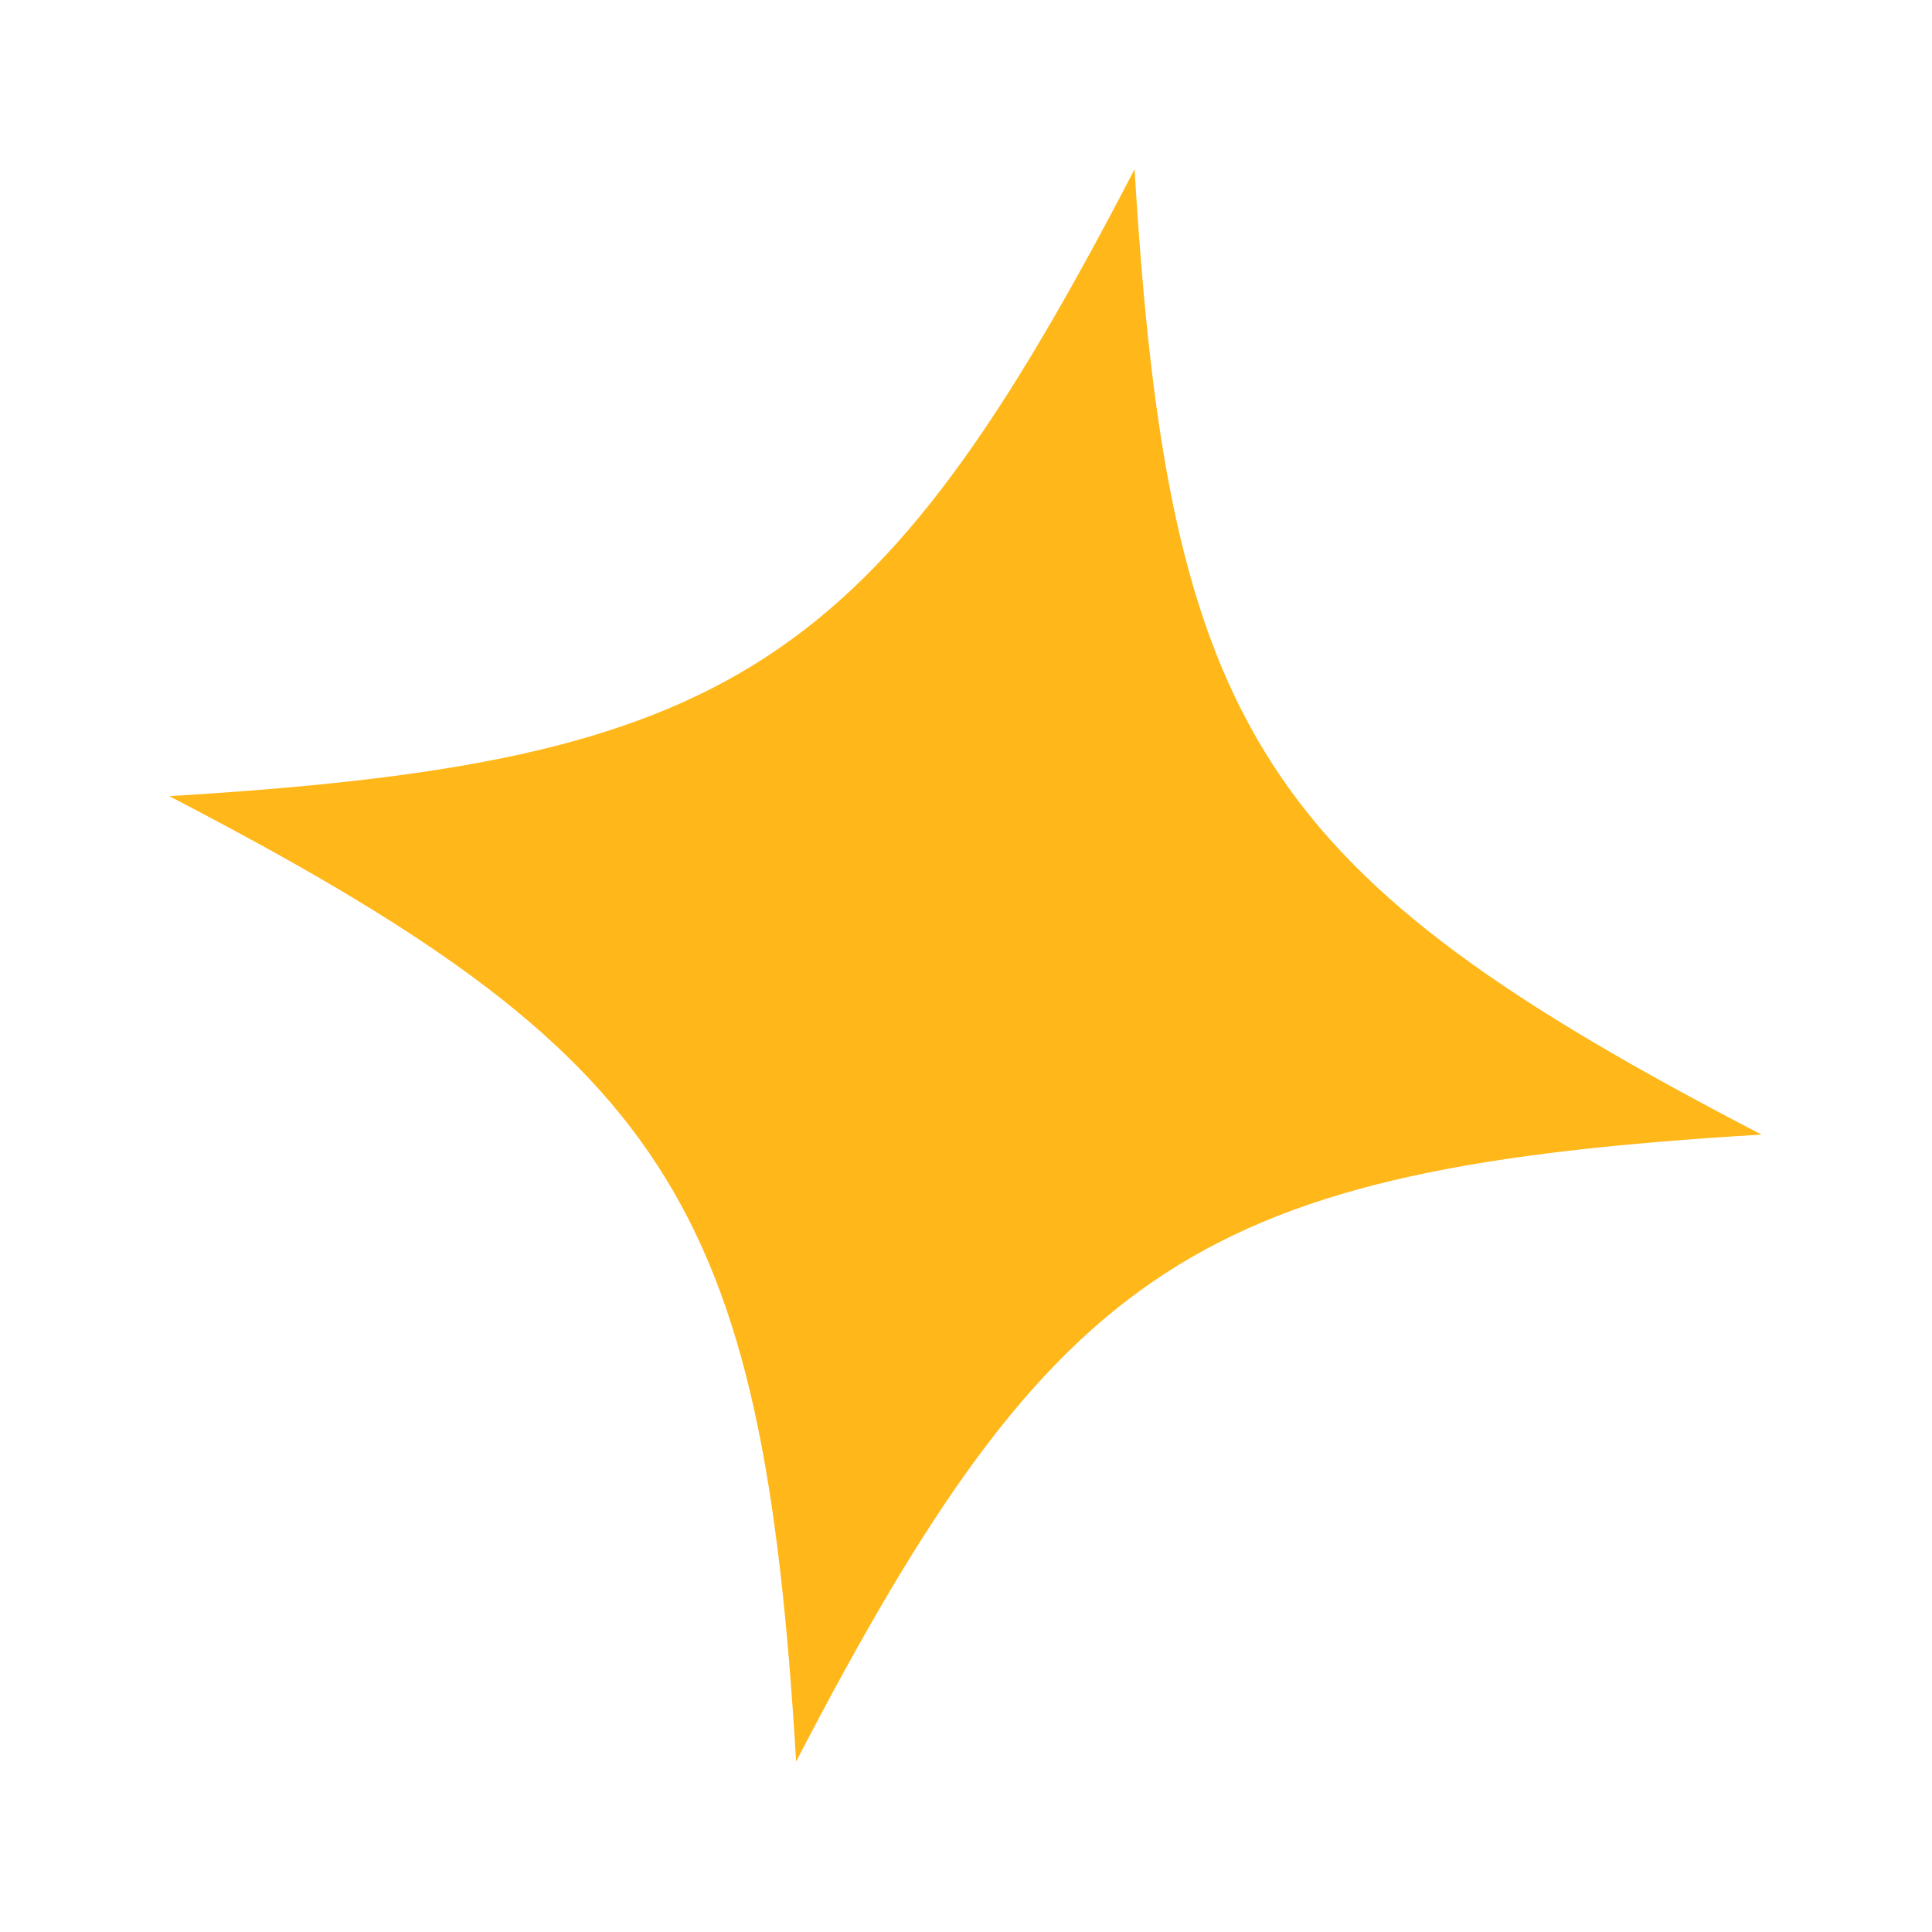 <?xml version="1.0" encoding="UTF-8"?> <svg xmlns="http://www.w3.org/2000/svg" width="451" height="451" viewBox="0 0 451 451" fill="none"><g clip-path="url(#clip0_115_2242)"><path d="M411.199 264.854C280.016 272.712 246.382 294.554 185.847 411.199C177.99 280.017 156.148 246.383 39.503 185.848C170.685 177.991 204.319 156.149 264.854 39.503C272.711 170.686 294.553 204.32 411.199 264.854Z" fill="#FFB719"></path></g><defs><clipPath id="clip0_115_2242"><rect width="380" height="380" fill="white" transform="translate(79.006) rotate(12)"></rect></clipPath></defs></svg> 